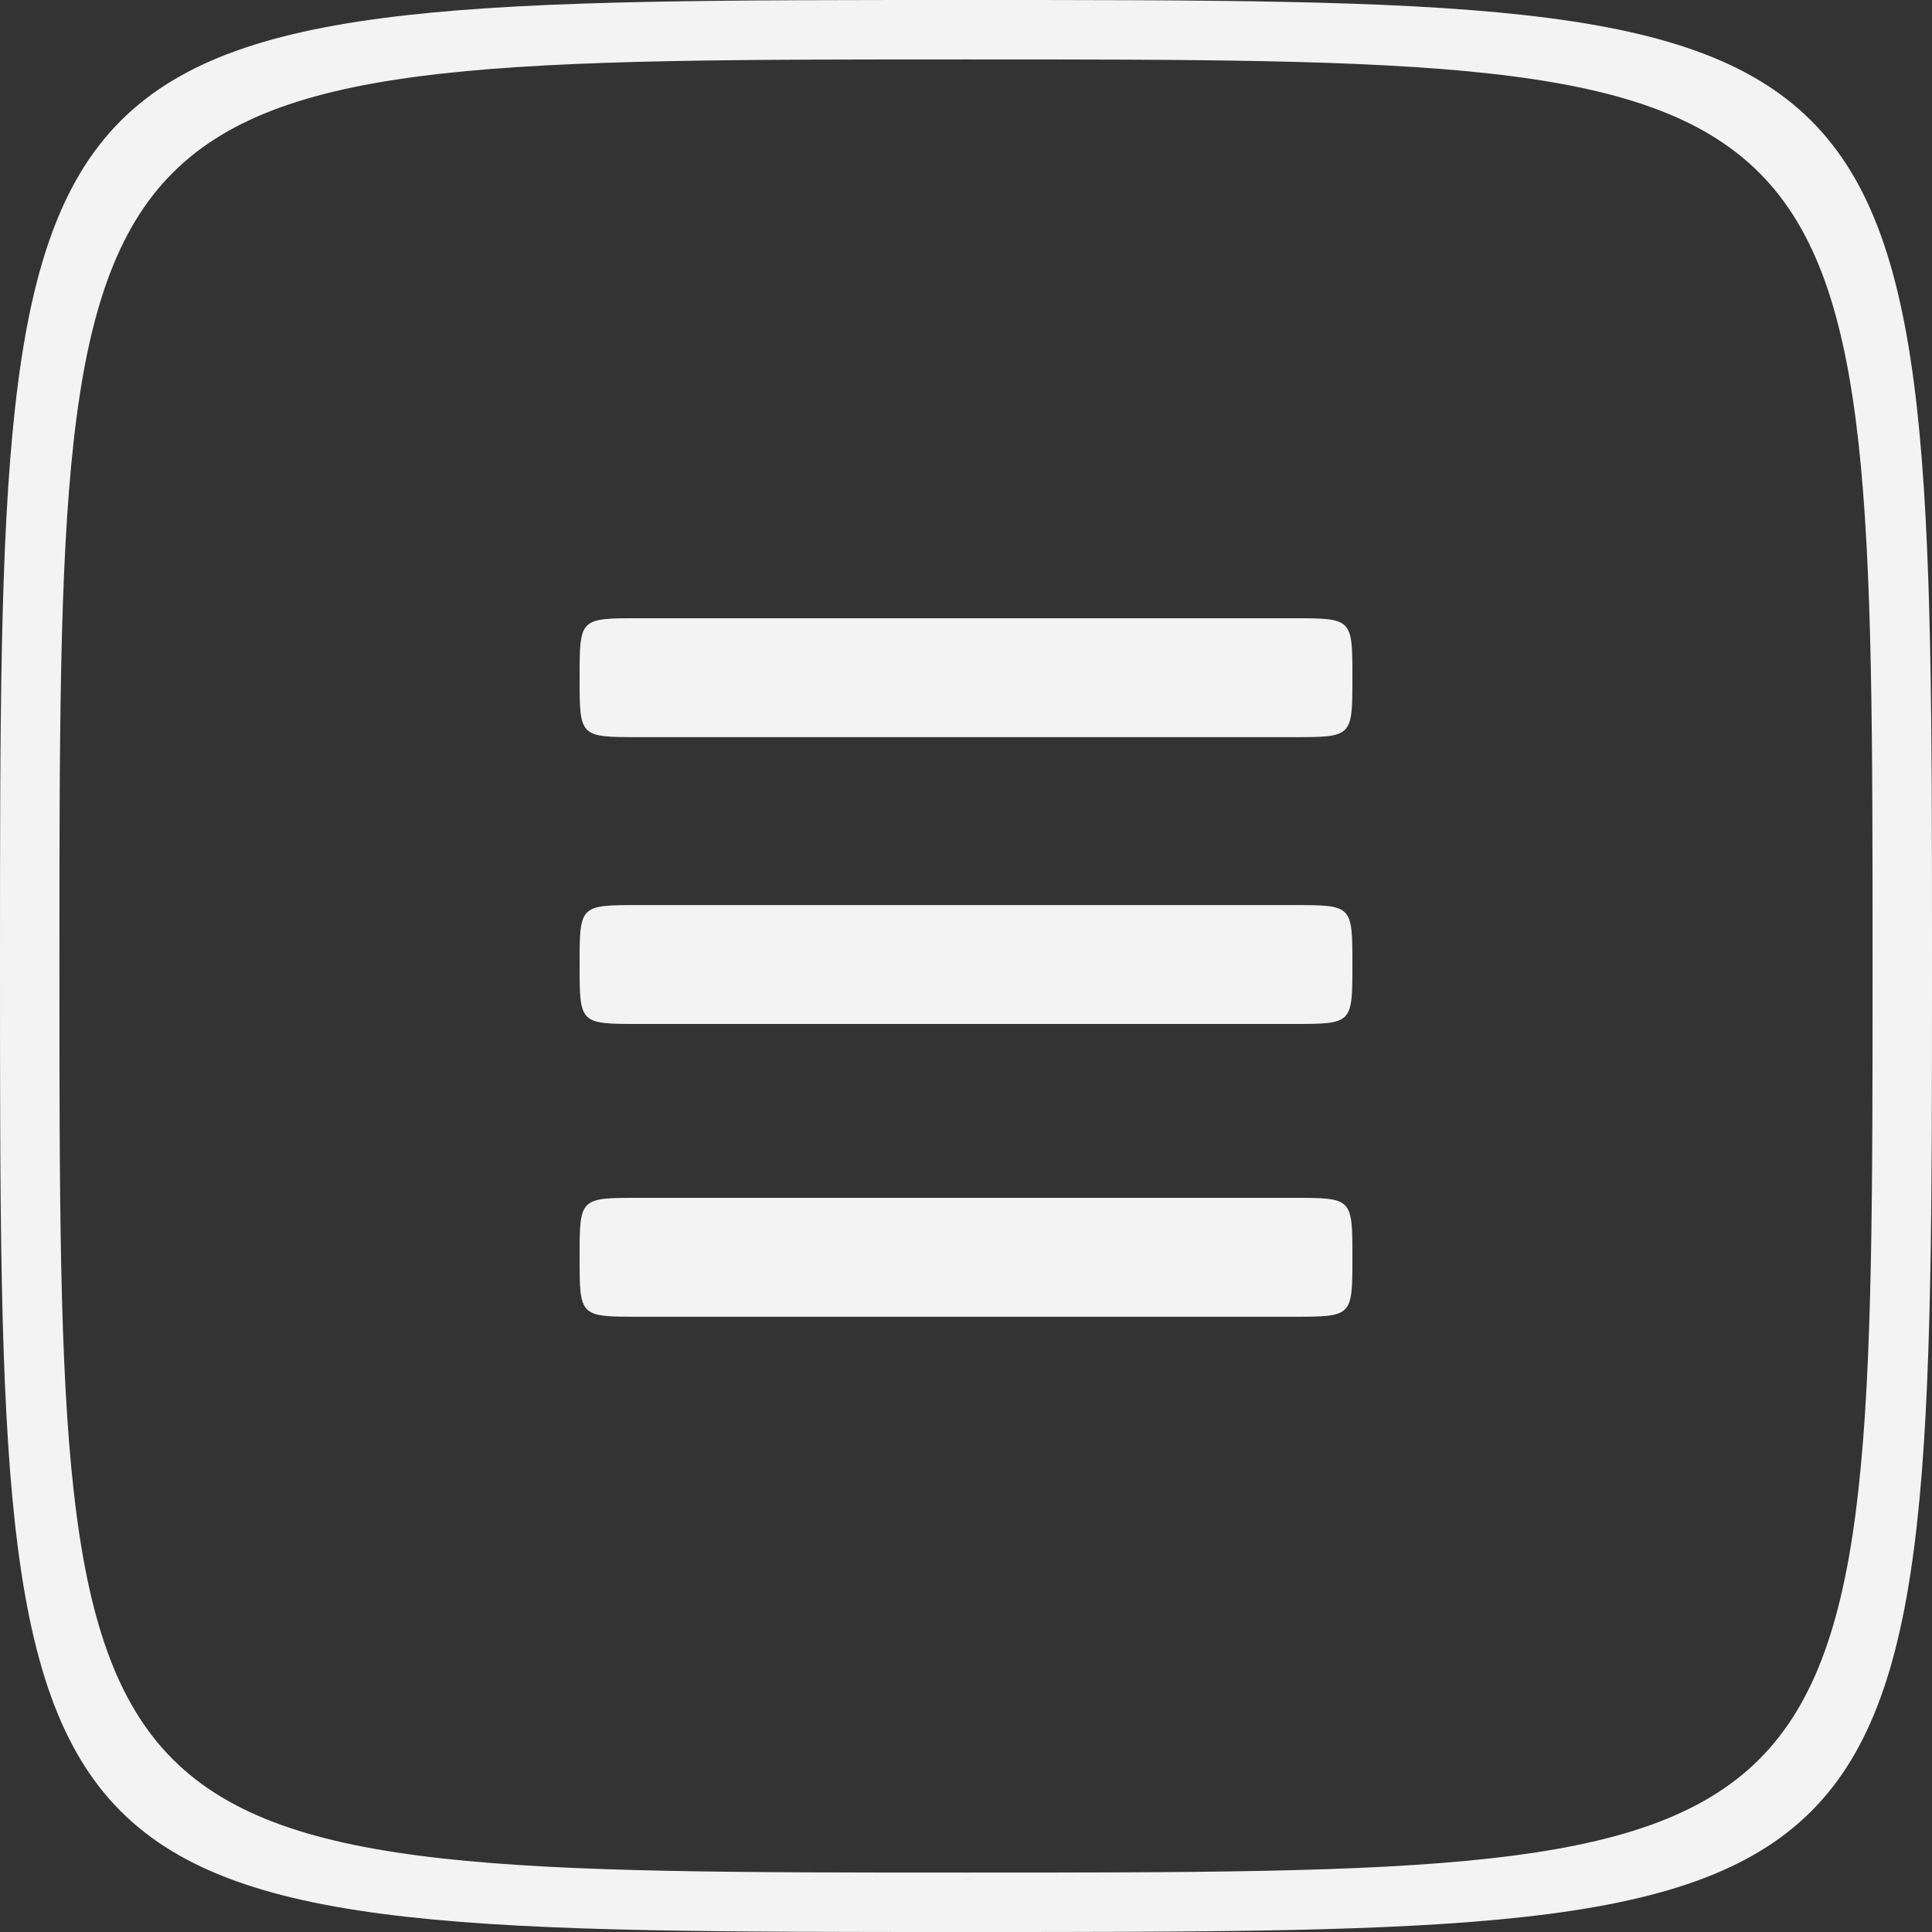 <svg width="50" height="50" viewBox="0 0 50 50" fill="none" xmlns="http://www.w3.org/2000/svg">
<rect x="0" y="0" width="50" height="50" fill="#333333" stroke="none"/>
<path fill-rule="evenodd" clip-rule="evenodd" d="M25 0C50 0 50 1.112e-05 50 25C50 50 50 50 25 50C12.5 50 6.25 50 3.125 46.875C0 43.75 0 37.5 0 25C0 12.5 0 6.25 3.125 3.125C6.25 0 12.5 0 25 0ZM25 1.538C48.462 1.538 48.462 1.538 48.462 25C48.462 48.462 48.462 48.462 25 48.462C13.269 48.462 7.404 48.462 4.471 45.529C1.538 42.596 1.538 36.731 1.538 25C1.538 13.269 1.538 7.404 4.471 4.471C7.404 1.538 13.269 1.538 25 1.538Z" fill="#F3F3F3"/>
<path fill-rule="evenodd" clip-rule="evenodd" d="M16.538 16C15 16 15 16 15 17.538C15 18.308 15 18.692 15.192 18.885C15.385 19.077 15.769 19.077 16.538 19.077H33.462C34.231 19.077 34.615 19.077 34.808 18.885C35 18.692 35 18.308 35 17.538C35 16 35 16 33.462 16H16.538Z" fill="#F3F3F3"/>
<path fill-rule="evenodd" clip-rule="evenodd" d="M16.538 31C15 31 15 31 15 32.538C15 33.308 15 33.692 15.192 33.885C15.385 34.077 15.769 34.077 16.538 34.077H33.462C34.231 34.077 34.615 34.077 34.808 33.885C35 33.692 35 33.308 35 32.538C35 31 35 31 33.462 31H16.538Z" fill="#F3F3F3"/>
<path fill-rule="evenodd" clip-rule="evenodd" d="M16.538 23.423C15 23.423 15 23.423 15 24.962C15 25.731 15 26.115 15.192 26.308C15.385 26.5 15.769 26.5 16.538 26.5H33.462C34.231 26.5 34.615 26.5 34.808 26.308C35 26.115 35 25.731 35 24.962C35 23.423 35 23.423 33.462 23.423H16.538Z" fill="#F3F3F3"/>
</svg>
